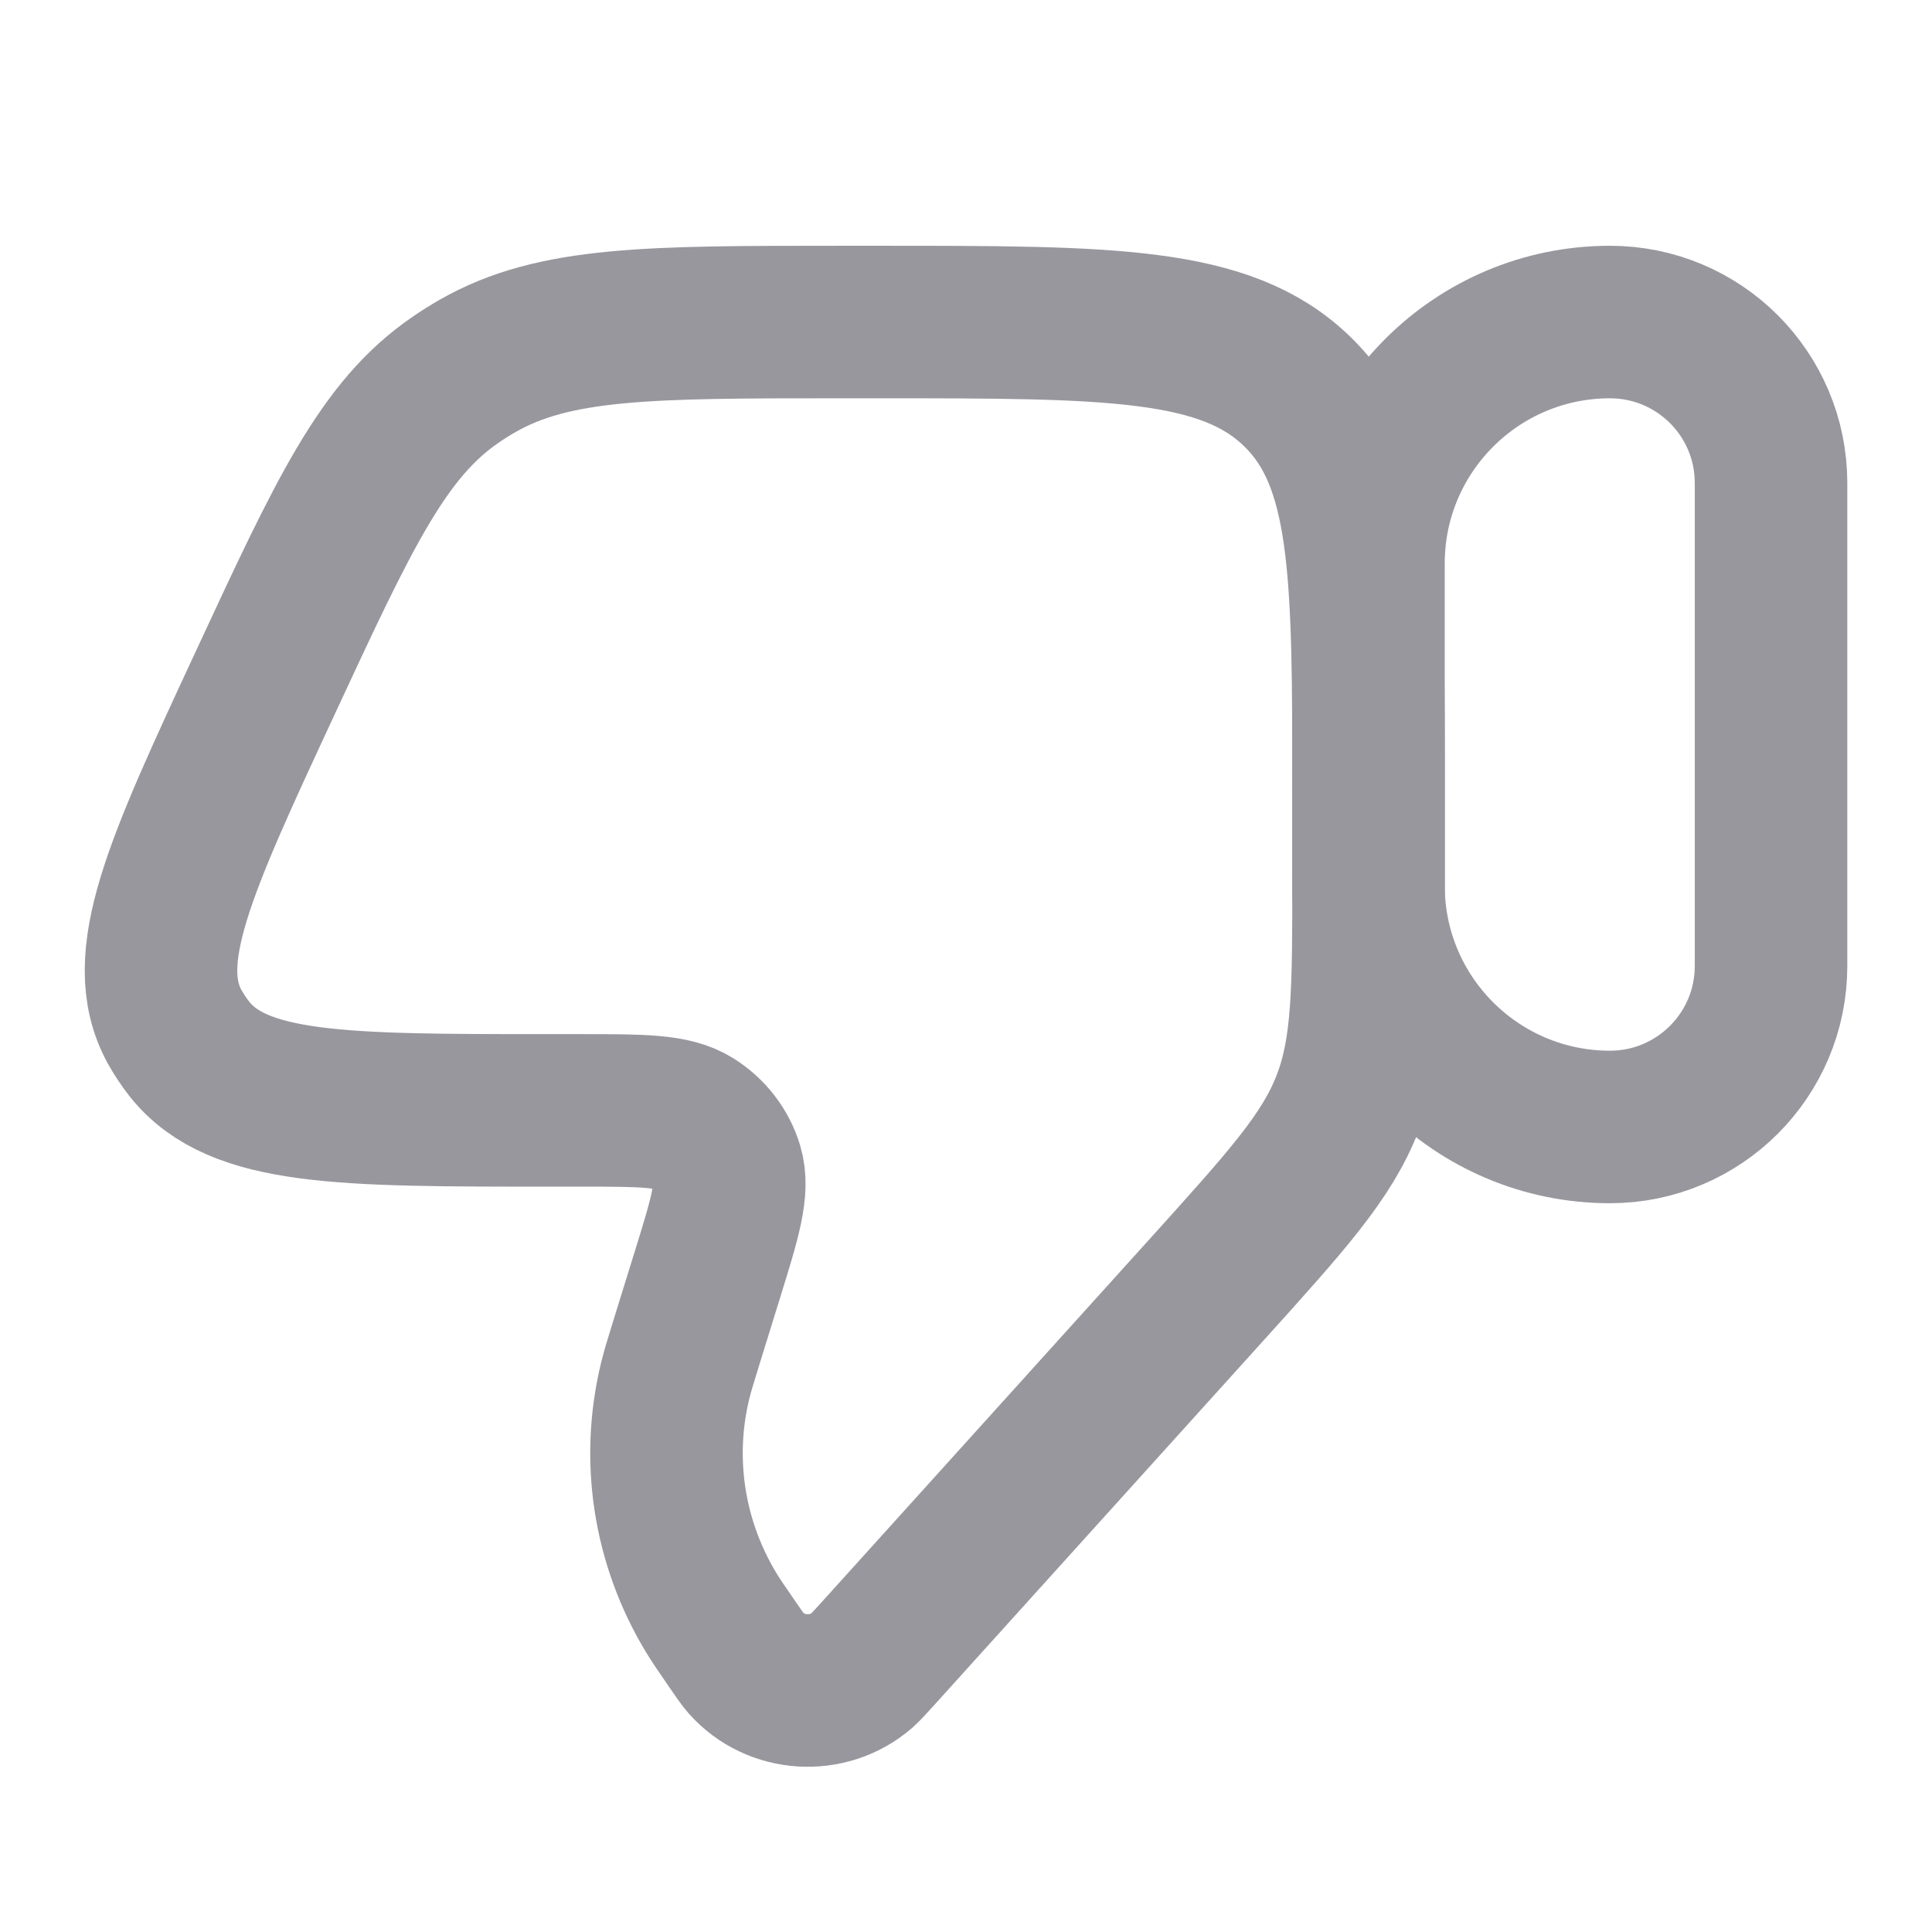 <?xml version="1.0" encoding="UTF-8"?> <svg xmlns="http://www.w3.org/2000/svg" width="19" height="19" viewBox="0 0 19 19" fill="none"><path d="M17.417 9.5C17.417 10.374 16.708 11.083 15.833 11.083C14.522 11.083 13.458 10.02 13.458 8.708V5.542C13.458 4.23 14.522 3.167 15.833 3.167C16.708 3.167 17.417 3.875 17.417 4.75V9.5Z" stroke="#99979E" stroke-width="1.5" stroke-linecap="round" stroke-linejoin="round"></path><path d="M6.746 13.216L6.957 12.535C7.13 11.977 7.216 11.698 7.15 11.478C7.096 11.3 6.978 11.146 6.817 11.045C6.618 10.92 6.318 10.92 5.717 10.92H5.397C3.362 10.92 2.345 10.92 1.864 10.318C1.81 10.249 1.761 10.175 1.718 10.099C1.349 9.427 1.769 8.522 2.61 6.712C3.381 5.052 3.766 4.221 4.483 3.733C4.552 3.685 4.623 3.641 4.696 3.599C5.45 3.167 6.384 3.167 8.252 3.167H8.657C10.921 3.167 12.052 3.167 12.755 3.848C13.459 4.529 13.459 5.626 13.459 7.819V8.589C13.459 9.742 13.459 10.318 13.254 10.845C13.05 11.373 12.658 11.806 11.875 12.674L8.636 16.26C8.554 16.35 8.514 16.395 8.478 16.427C8.144 16.717 7.628 16.685 7.335 16.354C7.304 16.319 7.27 16.269 7.201 16.169C7.094 16.014 7.041 15.936 6.994 15.859C6.577 15.169 6.45 14.35 6.642 13.571C6.663 13.485 6.691 13.395 6.746 13.216Z" stroke="#99979E" stroke-width="1.5" stroke-linecap="round" stroke-linejoin="round"></path></svg> 